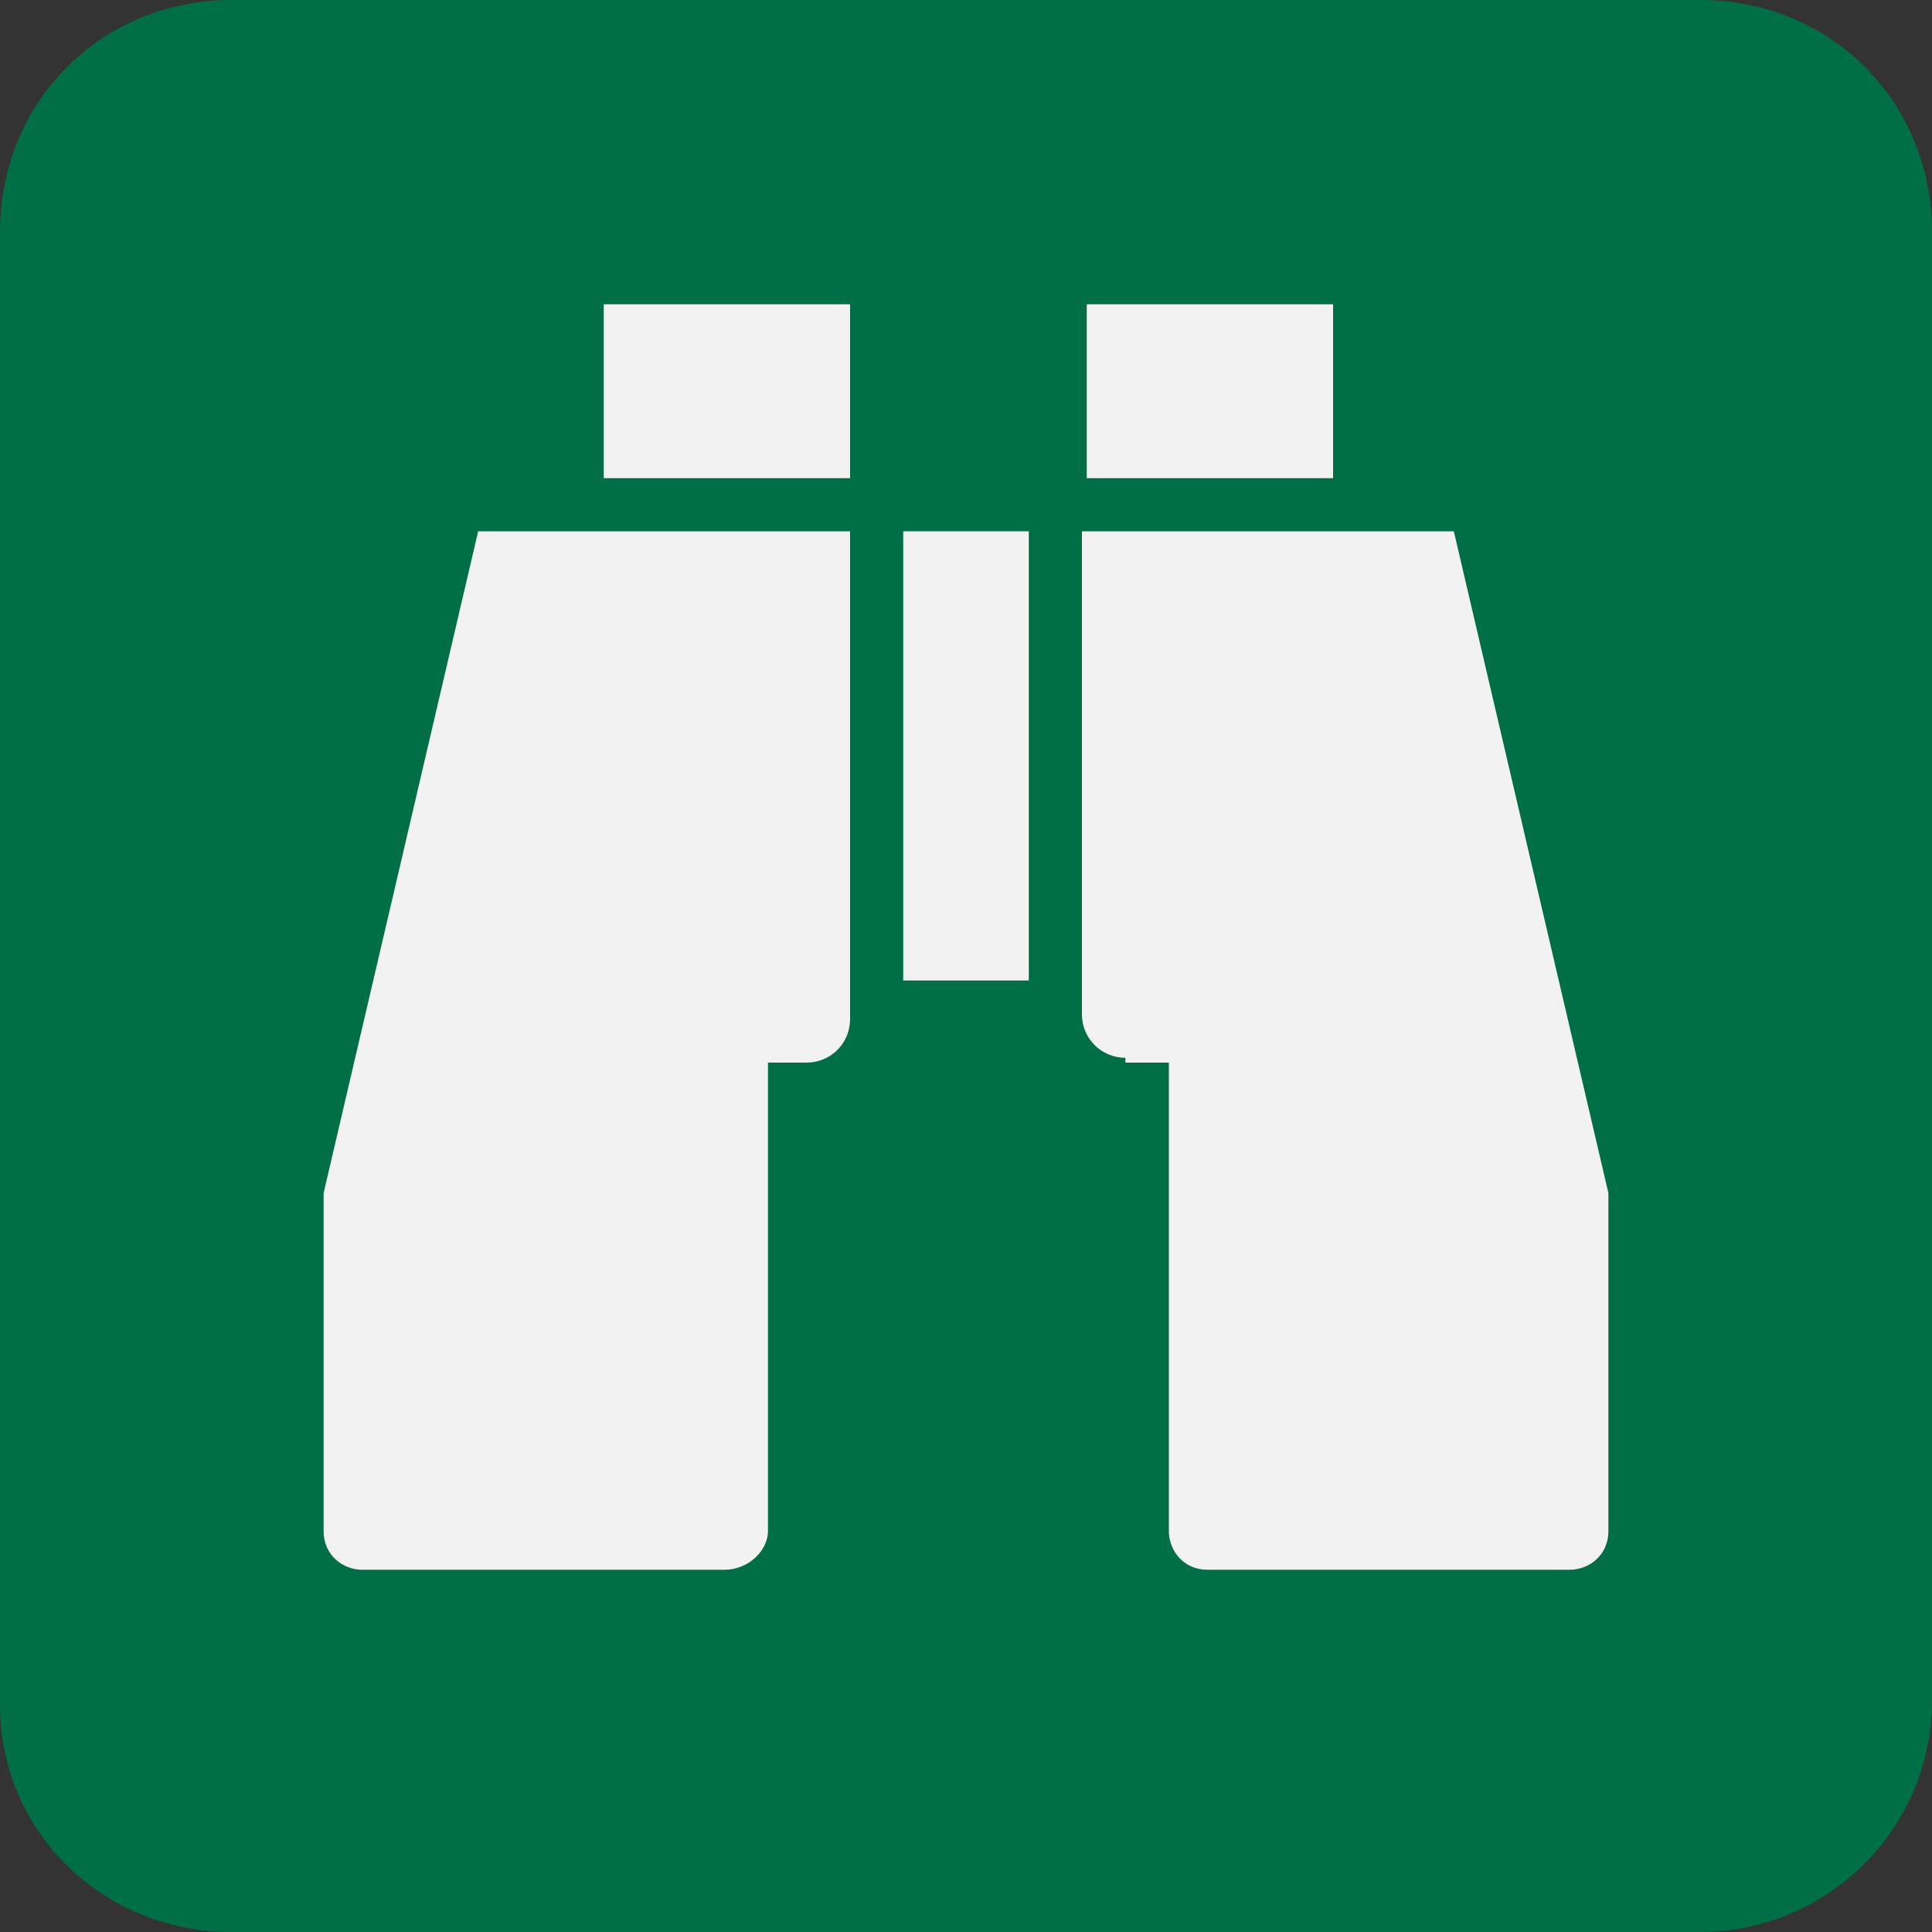 <?xml version="1.0" encoding="utf-8"?>
<!DOCTYPE svg PUBLIC "-//W3C//DTD SVG 1.1//EN" "http://www.w3.org/Graphics/SVG/1.1/DTD/svg11.dtd">
<svg version="1.1" id="Layer_1" xmlns="http://www.w3.org/2000/svg" xmlns:xlink="http://www.w3.org/1999/xlink" x="0px" y="0px" width="40px" height="40px" viewBox="0 0 40 40" enable-background="new 0 0 40 40" xml:space="preserve">
<rect x="0" y="0" width="40" height="40" fill="#333333" stroke="none"/>
<g>
<path fill="#006f46" d="M35.2,40c2.6,0,4.8-2.1,4.8-4.8V4.8C40,2.1,37.9,0,35.2,0H4.8C2.1,0,0,2.1,0,4.8v30.5C0,37.9,2.1,40,4.8,40 H35.2z"/>
<rect x="12.5" y="6.3" width="5.1" height="3.6" fill="#f2f2f2" />
<path fill="#f2f2f2" d="M23.3,21.9c-0.5,0-0.9-0.4-0.9-0.9V11h7.7l3.2,13.7l0,0.9v6.1c0,0.5-0.4,0.8-0.8,0.8h-7.5 c-0.5,0-0.8-0.4-0.8-0.8v-9.7H23.3"/>
<path fill="#f2f2f2" d="M16.7,22c0.5,0,0.9-0.4,0.9-0.9V11H9.9L6.7,24.7l0,0.9v6.1c0,0.5,0.4,0.8,0.8,0.8H15c0.5,0,0.9-0.4,0.9-0.8 V22H16.7"/>
<rect x="18.7" y="11" width="2.6" height="9.3" fill="#f2f2f2" />
<rect x="22.5" y="6.3" width="5.1" height="3.6" fill="#f2f2f2" />
</g>
</svg>
